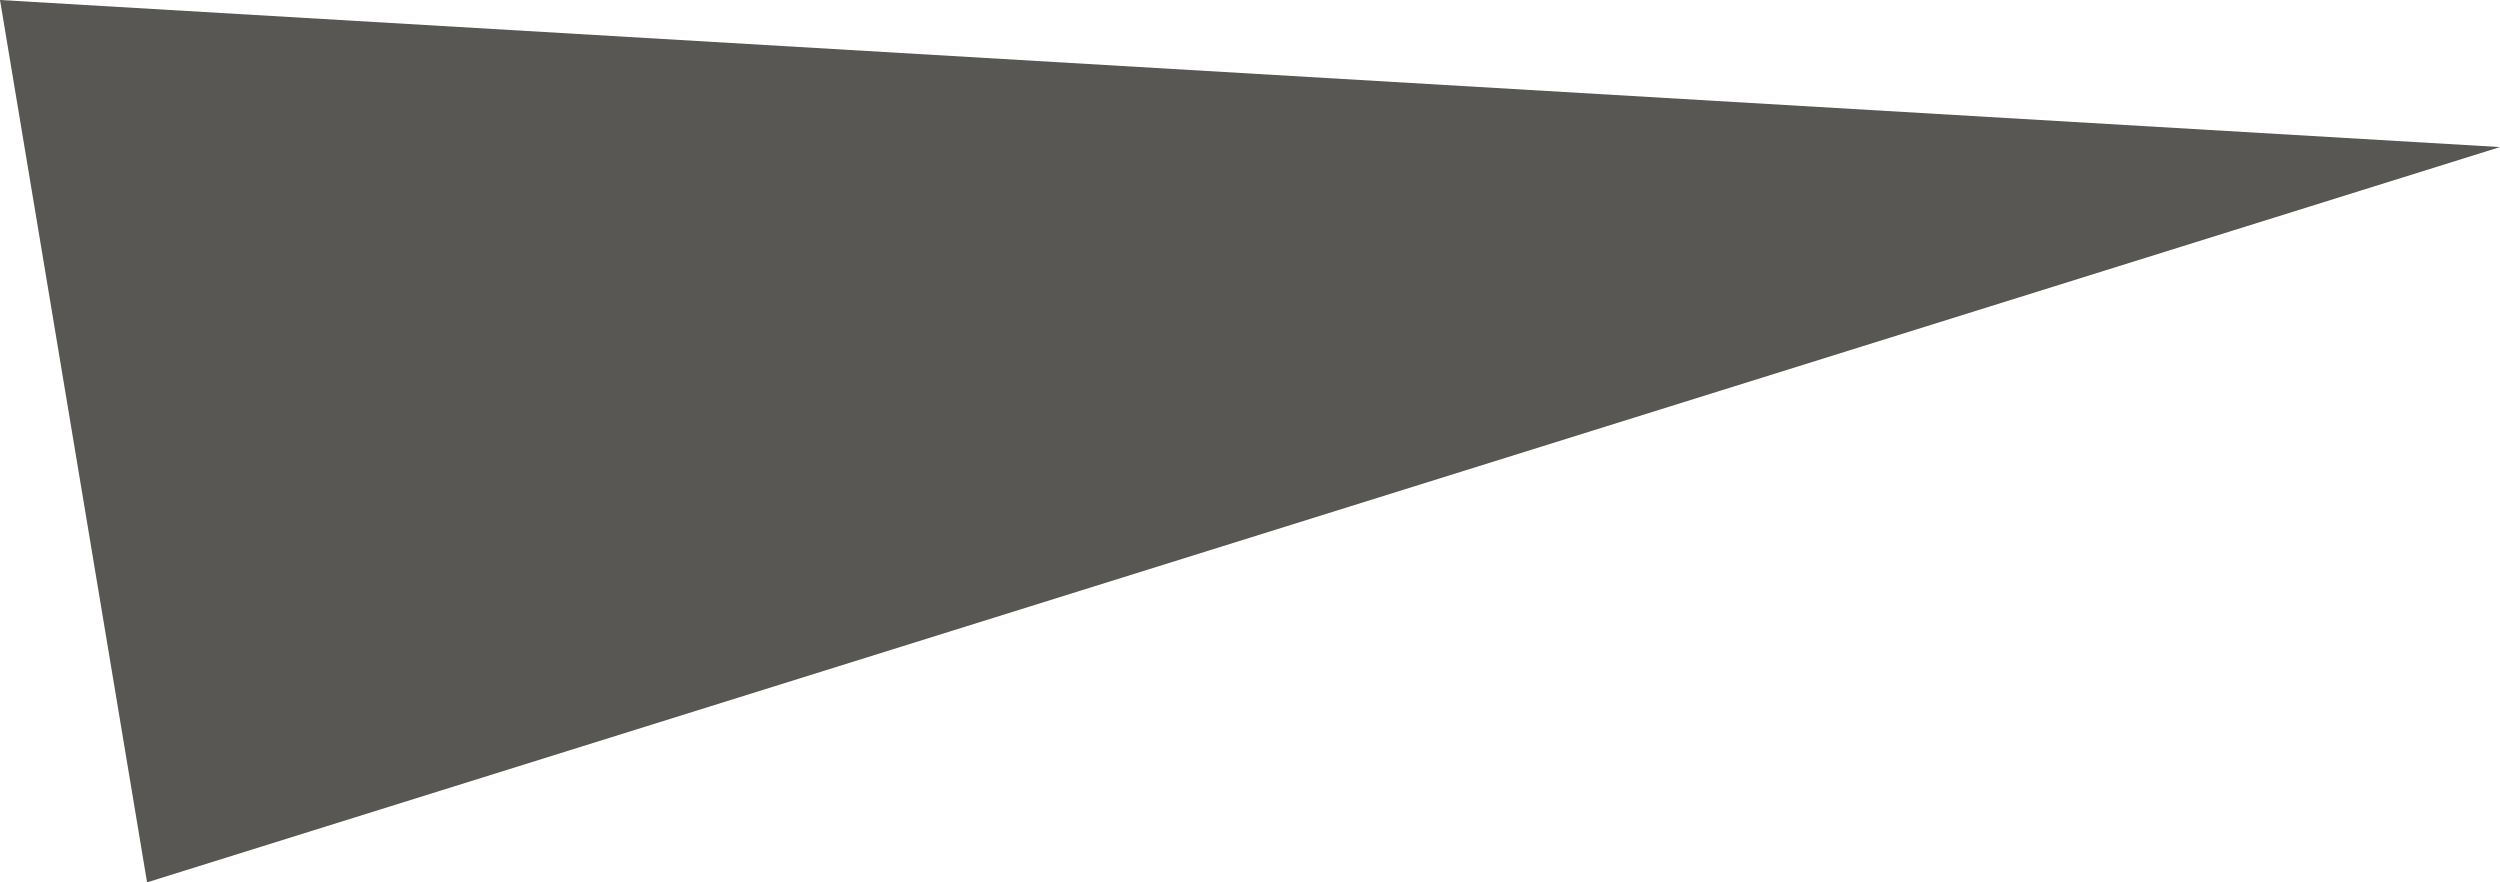 <?xml version="1.0" encoding="UTF-8" standalone="no"?>
<svg xmlns:xlink="http://www.w3.org/1999/xlink" height="0.3px" width="0.85px" xmlns="http://www.w3.org/2000/svg">
  <g transform="matrix(1.0, 0.0, 0.0, 1.0, -77.2, 124.05)">
    <path d="M78.05 -124.0 L77.25 -123.75 77.2 -124.05 78.05 -124.0" fill="#585753" fill-rule="evenodd" stroke="none"/>
  </g>
</svg>
